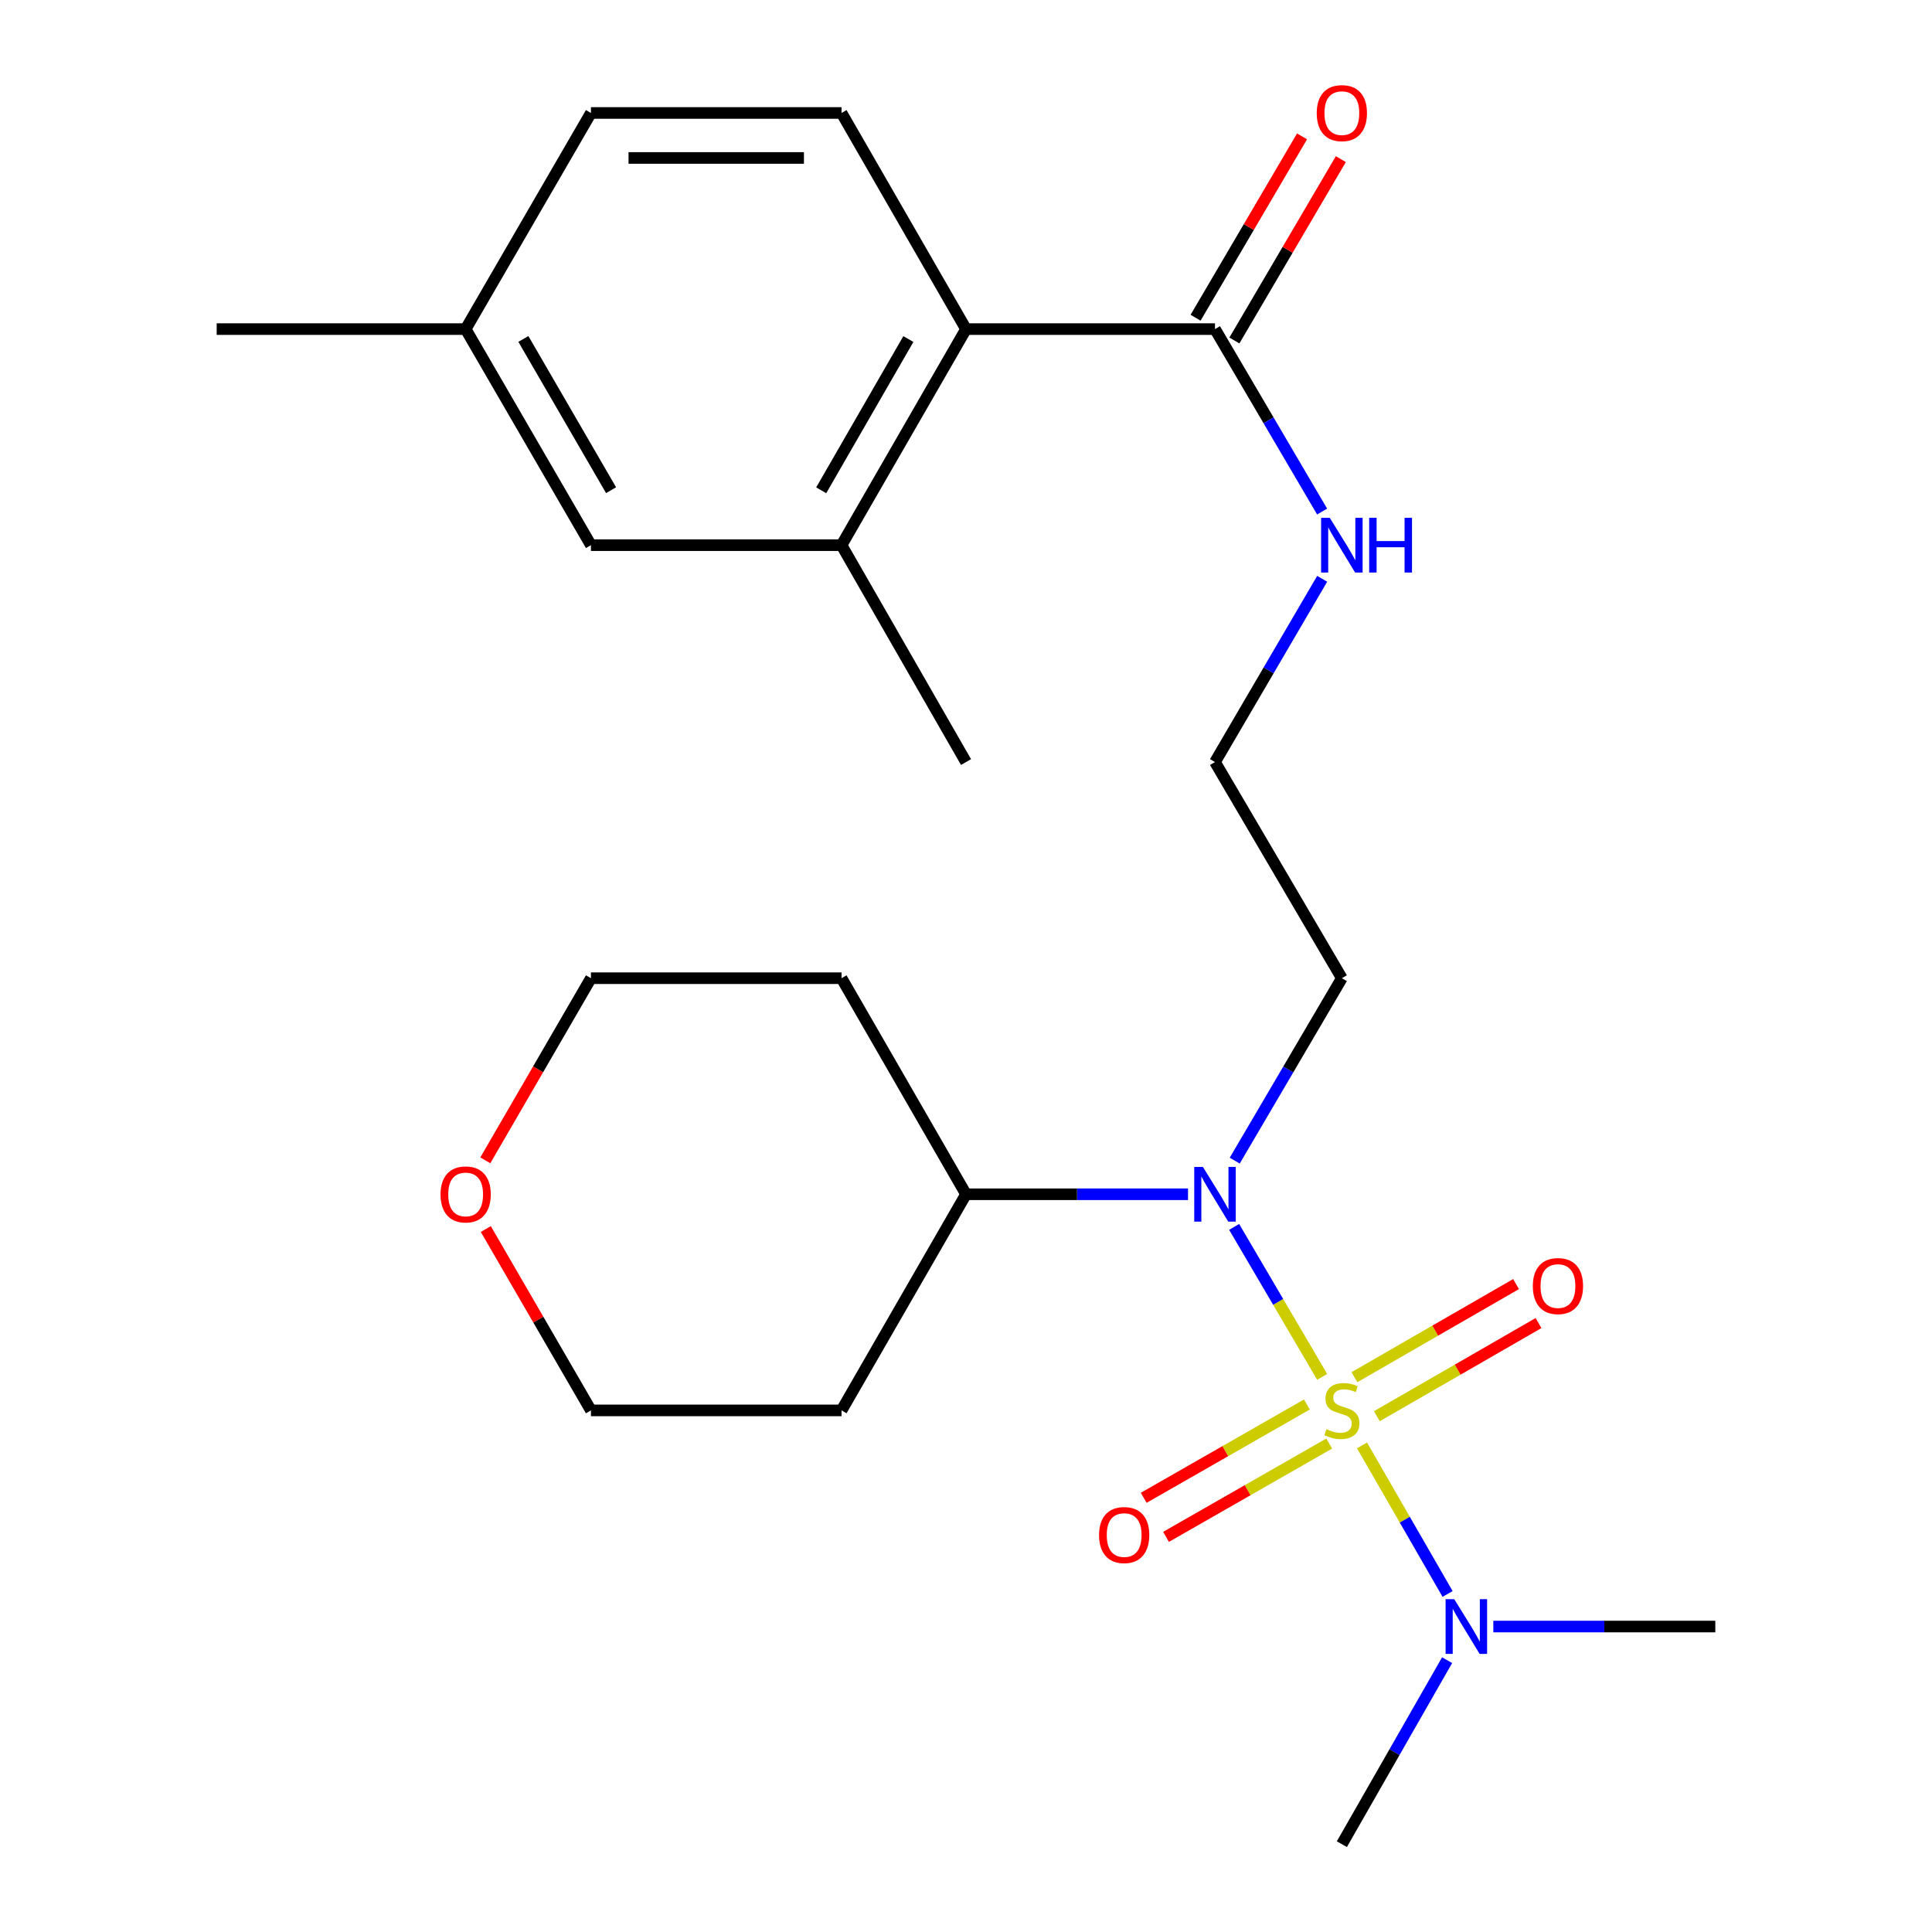 <?xml version='1.0' encoding='iso-8859-1'?>
<svg version='1.1' baseProfile='full'
              xmlns='http://www.w3.org/2000/svg'
                      xmlns:rdkit='http://www.rdkit.org/xml'
                      xmlns:xlink='http://www.w3.org/1999/xlink'
                  xml:space='preserve'
width='1000px' height='1000px' viewBox='0 0 1000 1000'>
<!-- END OF HEADER -->
<rect style='opacity:1.0;fill:#FFFFFF;stroke:none' width='1000' height='1000' x='0' y='0'> </rect>
<path class='bond-0' d='M 684.351,712.659 L 661.573,673.854' style='fill:none;fill-rule:evenodd;stroke:#CCCC00;stroke-width:6px;stroke-linecap:butt;stroke-linejoin:miter;stroke-opacity:1' />
<path class='bond-0' d='M 661.573,673.854 L 638.796,635.048' style='fill:none;fill-rule:evenodd;stroke:#0000FF;stroke-width:6px;stroke-linecap:butt;stroke-linejoin:miter;stroke-opacity:1' />
<path class='bond-2' d='M 704.973,748.13 L 727.12,786.58' style='fill:none;fill-rule:evenodd;stroke:#CCCC00;stroke-width:6px;stroke-linecap:butt;stroke-linejoin:miter;stroke-opacity:1' />
<path class='bond-2' d='M 727.12,786.58 L 749.267,825.03' style='fill:none;fill-rule:evenodd;stroke:#0000FF;stroke-width:6px;stroke-linecap:butt;stroke-linejoin:miter;stroke-opacity:1' />
<path class='bond-5' d='M 676.437,726.961 L 634.206,751.112' style='fill:none;fill-rule:evenodd;stroke:#CCCC00;stroke-width:6px;stroke-linecap:butt;stroke-linejoin:miter;stroke-opacity:1' />
<path class='bond-5' d='M 634.206,751.112 L 591.976,775.264' style='fill:none;fill-rule:evenodd;stroke:#FF0000;stroke-width:6px;stroke-linecap:butt;stroke-linejoin:miter;stroke-opacity:1' />
<path class='bond-5' d='M 687.999,747.18 L 645.769,771.331' style='fill:none;fill-rule:evenodd;stroke:#CCCC00;stroke-width:6px;stroke-linecap:butt;stroke-linejoin:miter;stroke-opacity:1' />
<path class='bond-5' d='M 645.769,771.331 L 603.539,795.482' style='fill:none;fill-rule:evenodd;stroke:#FF0000;stroke-width:6px;stroke-linecap:butt;stroke-linejoin:miter;stroke-opacity:1' />
<path class='bond-6' d='M 712.663,733.022 L 754.498,708.921' style='fill:none;fill-rule:evenodd;stroke:#CCCC00;stroke-width:6px;stroke-linecap:butt;stroke-linejoin:miter;stroke-opacity:1' />
<path class='bond-6' d='M 754.498,708.921 L 796.332,684.819' style='fill:none;fill-rule:evenodd;stroke:#FF0000;stroke-width:6px;stroke-linecap:butt;stroke-linejoin:miter;stroke-opacity:1' />
<path class='bond-6' d='M 701.037,712.841 L 742.871,688.739' style='fill:none;fill-rule:evenodd;stroke:#CCCC00;stroke-width:6px;stroke-linecap:butt;stroke-linejoin:miter;stroke-opacity:1' />
<path class='bond-6' d='M 742.871,688.739 L 784.705,664.638' style='fill:none;fill-rule:evenodd;stroke:#FF0000;stroke-width:6px;stroke-linecap:butt;stroke-linejoin:miter;stroke-opacity:1' />
<path class='bond-8' d='M 614.914,618.148 L 557.464,618.148' style='fill:none;fill-rule:evenodd;stroke:#0000FF;stroke-width:6px;stroke-linecap:butt;stroke-linejoin:miter;stroke-opacity:1' />
<path class='bond-8' d='M 557.464,618.148 L 500.013,618.148' style='fill:none;fill-rule:evenodd;stroke:#000000;stroke-width:6px;stroke-linecap:butt;stroke-linejoin:miter;stroke-opacity:1' />
<path class='bond-12' d='M 639.094,600.746 L 666.819,553.53' style='fill:none;fill-rule:evenodd;stroke:#0000FF;stroke-width:6px;stroke-linecap:butt;stroke-linejoin:miter;stroke-opacity:1' />
<path class='bond-12' d='M 666.819,553.53 L 694.543,506.314' style='fill:none;fill-rule:evenodd;stroke:#000000;stroke-width:6px;stroke-linecap:butt;stroke-linejoin:miter;stroke-opacity:1' />
<path class='bond-1' d='M 500.013,170.344 L 628.876,170.344' style='fill:none;fill-rule:evenodd;stroke:#000000;stroke-width:6px;stroke-linecap:butt;stroke-linejoin:miter;stroke-opacity:1' />
<path class='bond-4' d='M 500.013,170.344 L 435.575,282.178' style='fill:none;fill-rule:evenodd;stroke:#000000;stroke-width:6px;stroke-linecap:butt;stroke-linejoin:miter;stroke-opacity:1' />
<path class='bond-4' d='M 470.167,175.491 L 425.06,253.775' style='fill:none;fill-rule:evenodd;stroke:#000000;stroke-width:6px;stroke-linecap:butt;stroke-linejoin:miter;stroke-opacity:1' />
<path class='bond-7' d='M 500.013,170.344 L 435.575,58.47' style='fill:none;fill-rule:evenodd;stroke:#000000;stroke-width:6px;stroke-linecap:butt;stroke-linejoin:miter;stroke-opacity:1' />
<path class='bond-22' d='M 749.025,859.3 L 721.784,906.923' style='fill:none;fill-rule:evenodd;stroke:#0000FF;stroke-width:6px;stroke-linecap:butt;stroke-linejoin:miter;stroke-opacity:1' />
<path class='bond-22' d='M 721.784,906.923 L 694.543,954.545' style='fill:none;fill-rule:evenodd;stroke:#000000;stroke-width:6px;stroke-linecap:butt;stroke-linejoin:miter;stroke-opacity:1' />
<path class='bond-23' d='M 772.943,841.896 L 830.393,841.896' style='fill:none;fill-rule:evenodd;stroke:#0000FF;stroke-width:6px;stroke-linecap:butt;stroke-linejoin:miter;stroke-opacity:1' />
<path class='bond-23' d='M 830.393,841.896 L 887.844,841.896' style='fill:none;fill-rule:evenodd;stroke:#000000;stroke-width:6px;stroke-linecap:butt;stroke-linejoin:miter;stroke-opacity:1' />
<path class='bond-3' d='M 628.876,170.344 L 656.6,217.56' style='fill:none;fill-rule:evenodd;stroke:#000000;stroke-width:6px;stroke-linecap:butt;stroke-linejoin:miter;stroke-opacity:1' />
<path class='bond-3' d='M 656.6,217.56 L 684.325,264.776' style='fill:none;fill-rule:evenodd;stroke:#0000FF;stroke-width:6px;stroke-linecap:butt;stroke-linejoin:miter;stroke-opacity:1' />
<path class='bond-10' d='M 638.919,176.239 L 666.469,129.303' style='fill:none;fill-rule:evenodd;stroke:#000000;stroke-width:6px;stroke-linecap:butt;stroke-linejoin:miter;stroke-opacity:1' />
<path class='bond-10' d='M 666.469,129.303 L 694.019,82.368' style='fill:none;fill-rule:evenodd;stroke:#FF0000;stroke-width:6px;stroke-linecap:butt;stroke-linejoin:miter;stroke-opacity:1' />
<path class='bond-10' d='M 618.833,164.449 L 646.383,117.513' style='fill:none;fill-rule:evenodd;stroke:#000000;stroke-width:6px;stroke-linecap:butt;stroke-linejoin:miter;stroke-opacity:1' />
<path class='bond-10' d='M 646.383,117.513 L 673.933,70.578' style='fill:none;fill-rule:evenodd;stroke:#FF0000;stroke-width:6px;stroke-linecap:butt;stroke-linejoin:miter;stroke-opacity:1' />
<path class='bond-9' d='M 435.575,282.178 L 305.871,282.178' style='fill:none;fill-rule:evenodd;stroke:#000000;stroke-width:6px;stroke-linecap:butt;stroke-linejoin:miter;stroke-opacity:1' />
<path class='bond-19' d='M 435.575,282.178 L 500.013,394.44' style='fill:none;fill-rule:evenodd;stroke:#000000;stroke-width:6px;stroke-linecap:butt;stroke-linejoin:miter;stroke-opacity:1' />
<path class='bond-14' d='M 435.575,58.47 L 305.871,58.47' style='fill:none;fill-rule:evenodd;stroke:#000000;stroke-width:6px;stroke-linecap:butt;stroke-linejoin:miter;stroke-opacity:1' />
<path class='bond-14' d='M 416.119,81.761 L 325.327,81.761' style='fill:none;fill-rule:evenodd;stroke:#000000;stroke-width:6px;stroke-linecap:butt;stroke-linejoin:miter;stroke-opacity:1' />
<path class='bond-17' d='M 500.013,618.148 L 435.575,730.022' style='fill:none;fill-rule:evenodd;stroke:#000000;stroke-width:6px;stroke-linecap:butt;stroke-linejoin:miter;stroke-opacity:1' />
<path class='bond-18' d='M 500.013,618.148 L 435.575,506.314' style='fill:none;fill-rule:evenodd;stroke:#000000;stroke-width:6px;stroke-linecap:butt;stroke-linejoin:miter;stroke-opacity:1' />
<path class='bond-26' d='M 305.871,282.178 L 241.019,170.344' style='fill:none;fill-rule:evenodd;stroke:#000000;stroke-width:6px;stroke-linecap:butt;stroke-linejoin:miter;stroke-opacity:1' />
<path class='bond-26' d='M 316.291,253.719 L 270.895,175.435' style='fill:none;fill-rule:evenodd;stroke:#000000;stroke-width:6px;stroke-linecap:butt;stroke-linejoin:miter;stroke-opacity:1' />
<path class='bond-11' d='M 684.358,299.59 L 656.617,347.015' style='fill:none;fill-rule:evenodd;stroke:#0000FF;stroke-width:6px;stroke-linecap:butt;stroke-linejoin:miter;stroke-opacity:1' />
<path class='bond-11' d='M 656.617,347.015 L 628.876,394.44' style='fill:none;fill-rule:evenodd;stroke:#000000;stroke-width:6px;stroke-linecap:butt;stroke-linejoin:miter;stroke-opacity:1' />
<path class='bond-16' d='M 694.543,506.314 L 628.876,394.44' style='fill:none;fill-rule:evenodd;stroke:#000000;stroke-width:6px;stroke-linecap:butt;stroke-linejoin:miter;stroke-opacity:1' />
<path class='bond-13' d='M 251.197,600.596 L 278.534,553.455' style='fill:none;fill-rule:evenodd;stroke:#FF0000;stroke-width:6px;stroke-linecap:butt;stroke-linejoin:miter;stroke-opacity:1' />
<path class='bond-13' d='M 278.534,553.455 L 305.871,506.314' style='fill:none;fill-rule:evenodd;stroke:#000000;stroke-width:6px;stroke-linecap:butt;stroke-linejoin:miter;stroke-opacity:1' />
<path class='bond-25' d='M 251.449,636.141 L 278.66,683.082' style='fill:none;fill-rule:evenodd;stroke:#FF0000;stroke-width:6px;stroke-linecap:butt;stroke-linejoin:miter;stroke-opacity:1' />
<path class='bond-25' d='M 278.66,683.082 L 305.871,730.022' style='fill:none;fill-rule:evenodd;stroke:#000000;stroke-width:6px;stroke-linecap:butt;stroke-linejoin:miter;stroke-opacity:1' />
<path class='bond-15' d='M 305.871,58.47 L 241.019,170.344' style='fill:none;fill-rule:evenodd;stroke:#000000;stroke-width:6px;stroke-linecap:butt;stroke-linejoin:miter;stroke-opacity:1' />
<path class='bond-24' d='M 241.019,170.344 L 112.156,170.344' style='fill:none;fill-rule:evenodd;stroke:#000000;stroke-width:6px;stroke-linecap:butt;stroke-linejoin:miter;stroke-opacity:1' />
<path class='bond-21' d='M 435.575,730.022 L 305.871,730.022' style='fill:none;fill-rule:evenodd;stroke:#000000;stroke-width:6px;stroke-linecap:butt;stroke-linejoin:miter;stroke-opacity:1' />
<path class='bond-20' d='M 435.575,506.314 L 305.871,506.314' style='fill:none;fill-rule:evenodd;stroke:#000000;stroke-width:6px;stroke-linecap:butt;stroke-linejoin:miter;stroke-opacity:1' />
<path  class='atom-0' d='M 686.543 739.742
Q 686.863 739.862, 688.183 740.422
Q 689.503 740.982, 690.943 741.342
Q 692.423 741.662, 693.863 741.662
Q 696.543 741.662, 698.103 740.382
Q 699.663 739.062, 699.663 736.782
Q 699.663 735.222, 698.863 734.262
Q 698.103 733.302, 696.903 732.782
Q 695.703 732.262, 693.703 731.662
Q 691.183 730.902, 689.663 730.182
Q 688.183 729.462, 687.103 727.942
Q 686.063 726.422, 686.063 723.862
Q 686.063 720.302, 688.463 718.102
Q 690.903 715.902, 695.703 715.902
Q 698.983 715.902, 702.703 717.462
L 701.783 720.542
Q 698.383 719.142, 695.823 719.142
Q 693.063 719.142, 691.543 720.302
Q 690.023 721.422, 690.063 723.382
Q 690.063 724.902, 690.823 725.822
Q 691.623 726.742, 692.743 727.262
Q 693.903 727.782, 695.823 728.382
Q 698.383 729.182, 699.903 729.982
Q 701.423 730.782, 702.503 732.422
Q 703.623 734.022, 703.623 736.782
Q 703.623 740.702, 700.983 742.822
Q 698.383 744.902, 694.023 744.902
Q 691.503 744.902, 689.583 744.342
Q 687.703 743.822, 685.463 742.902
L 686.543 739.742
' fill='#CCCC00'/>
<path  class='atom-1' d='M 622.616 603.988
L 631.896 618.988
Q 632.816 620.468, 634.296 623.148
Q 635.776 625.828, 635.856 625.988
L 635.856 603.988
L 639.616 603.988
L 639.616 632.308
L 635.736 632.308
L 625.776 615.908
Q 624.616 613.988, 623.376 611.788
Q 622.176 609.588, 621.816 608.908
L 621.816 632.308
L 618.136 632.308
L 618.136 603.988
L 622.616 603.988
' fill='#0000FF'/>
<path  class='atom-3' d='M 752.721 827.736
L 762.001 842.736
Q 762.921 844.216, 764.401 846.896
Q 765.881 849.576, 765.961 849.736
L 765.961 827.736
L 769.721 827.736
L 769.721 856.056
L 765.841 856.056
L 755.881 839.656
Q 754.721 837.736, 753.481 835.536
Q 752.281 833.336, 751.921 832.656
L 751.921 856.056
L 748.241 856.056
L 748.241 827.736
L 752.721 827.736
' fill='#0000FF'/>
<path  class='atom-6' d='M 568.867 794.54
Q 568.867 787.74, 572.227 783.94
Q 575.587 780.14, 581.867 780.14
Q 588.147 780.14, 591.507 783.94
Q 594.867 787.74, 594.867 794.54
Q 594.867 801.42, 591.467 805.34
Q 588.067 809.22, 581.867 809.22
Q 575.627 809.22, 572.227 805.34
Q 568.867 801.46, 568.867 794.54
M 581.867 806.02
Q 586.187 806.02, 588.507 803.14
Q 590.867 800.22, 590.867 794.54
Q 590.867 788.98, 588.507 786.18
Q 586.187 783.34, 581.867 783.34
Q 577.547 783.34, 575.187 786.14
Q 572.867 788.94, 572.867 794.54
Q 572.867 800.26, 575.187 803.14
Q 577.547 806.02, 581.867 806.02
' fill='#FF0000'/>
<path  class='atom-7' d='M 793.391 665.664
Q 793.391 658.864, 796.751 655.064
Q 800.111 651.264, 806.391 651.264
Q 812.671 651.264, 816.031 655.064
Q 819.391 658.864, 819.391 665.664
Q 819.391 672.544, 815.991 676.464
Q 812.591 680.344, 806.391 680.344
Q 800.151 680.344, 796.751 676.464
Q 793.391 672.584, 793.391 665.664
M 806.391 677.144
Q 810.711 677.144, 813.031 674.264
Q 815.391 671.344, 815.391 665.664
Q 815.391 660.104, 813.031 657.304
Q 810.711 654.464, 806.391 654.464
Q 802.071 654.464, 799.711 657.264
Q 797.391 660.064, 797.391 665.664
Q 797.391 671.384, 799.711 674.264
Q 802.071 677.144, 806.391 677.144
' fill='#FF0000'/>
<path  class='atom-11' d='M 681.543 58.55
Q 681.543 51.75, 684.903 47.95
Q 688.263 44.15, 694.543 44.15
Q 700.823 44.15, 704.183 47.95
Q 707.543 51.75, 707.543 58.55
Q 707.543 65.43, 704.143 69.35
Q 700.743 73.23, 694.543 73.23
Q 688.303 73.23, 684.903 69.35
Q 681.543 65.47, 681.543 58.55
M 694.543 70.03
Q 698.863 70.03, 701.183 67.15
Q 703.543 64.23, 703.543 58.55
Q 703.543 52.99, 701.183 50.19
Q 698.863 47.35, 694.543 47.35
Q 690.223 47.35, 687.863 50.15
Q 685.543 52.95, 685.543 58.55
Q 685.543 64.27, 687.863 67.15
Q 690.223 70.03, 694.543 70.03
' fill='#FF0000'/>
<path  class='atom-12' d='M 688.283 268.018
L 697.563 283.018
Q 698.483 284.498, 699.963 287.178
Q 701.443 289.858, 701.523 290.018
L 701.523 268.018
L 705.283 268.018
L 705.283 296.338
L 701.403 296.338
L 691.443 279.938
Q 690.283 278.018, 689.043 275.818
Q 687.843 273.618, 687.483 272.938
L 687.483 296.338
L 683.803 296.338
L 683.803 268.018
L 688.283 268.018
' fill='#0000FF'/>
<path  class='atom-12' d='M 708.683 268.018
L 712.523 268.018
L 712.523 280.058
L 727.003 280.058
L 727.003 268.018
L 730.843 268.018
L 730.843 296.338
L 727.003 296.338
L 727.003 283.258
L 712.523 283.258
L 712.523 296.338
L 708.683 296.338
L 708.683 268.018
' fill='#0000FF'/>
<path  class='atom-14' d='M 228.019 618.228
Q 228.019 611.428, 231.379 607.628
Q 234.739 603.828, 241.019 603.828
Q 247.299 603.828, 250.659 607.628
Q 254.019 611.428, 254.019 618.228
Q 254.019 625.108, 250.619 629.028
Q 247.219 632.908, 241.019 632.908
Q 234.779 632.908, 231.379 629.028
Q 228.019 625.148, 228.019 618.228
M 241.019 629.708
Q 245.339 629.708, 247.659 626.828
Q 250.019 623.908, 250.019 618.228
Q 250.019 612.668, 247.659 609.868
Q 245.339 607.028, 241.019 607.028
Q 236.699 607.028, 234.339 609.828
Q 232.019 612.628, 232.019 618.228
Q 232.019 623.948, 234.339 626.828
Q 236.699 629.708, 241.019 629.708
' fill='#FF0000'/>
</svg>
